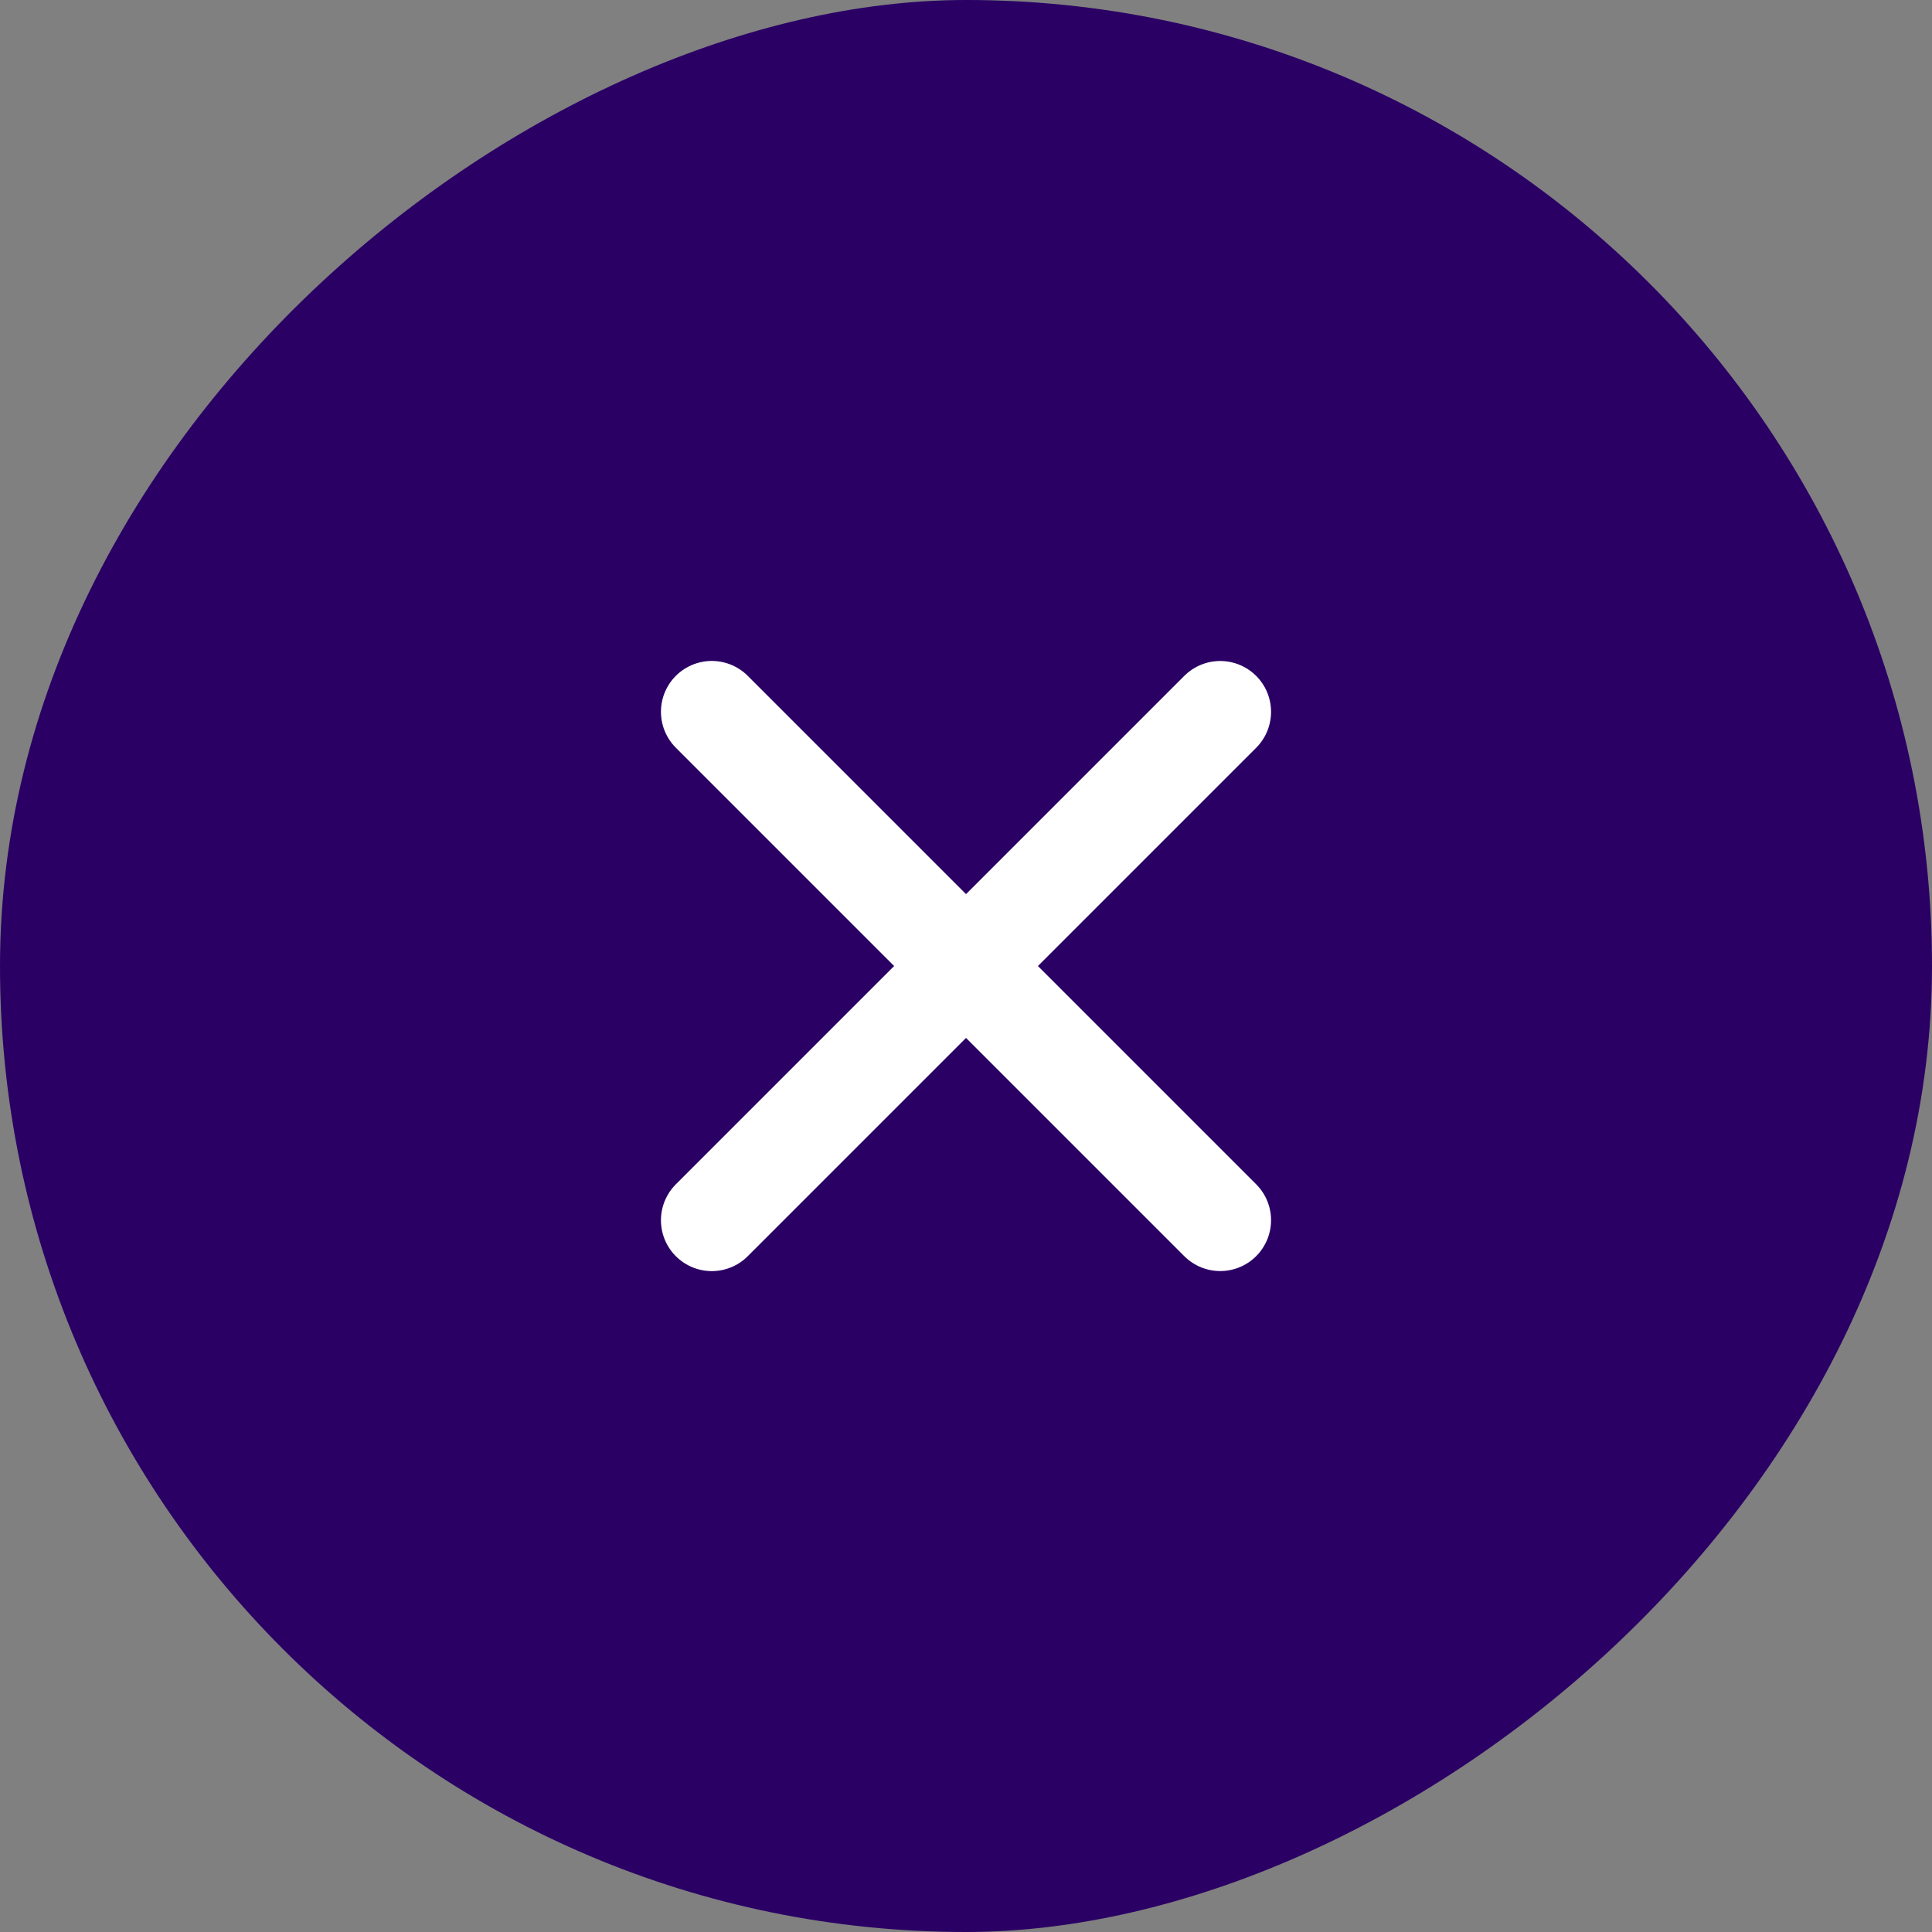 <svg width="38" height="38" viewBox="0 0 38 38" fill="none" xmlns="http://www.w3.org/2000/svg">
<rect x="0" y="0" width="38" height="38" fill="#808080" stroke="none"/>
<g id="Open">
<rect x="38" width="38" height="38" rx="19" transform="rotate(90 38 0)" fill="#2A0065"/>
<path id="Line 39" d="M24 14.001L14 24.001" stroke="white" stroke-width="2" stroke-linecap="round"/>
<path id="Line 40" d="M24 24L14 14" stroke="white" stroke-width="2" stroke-linecap="round"/>
</g>
</svg>
